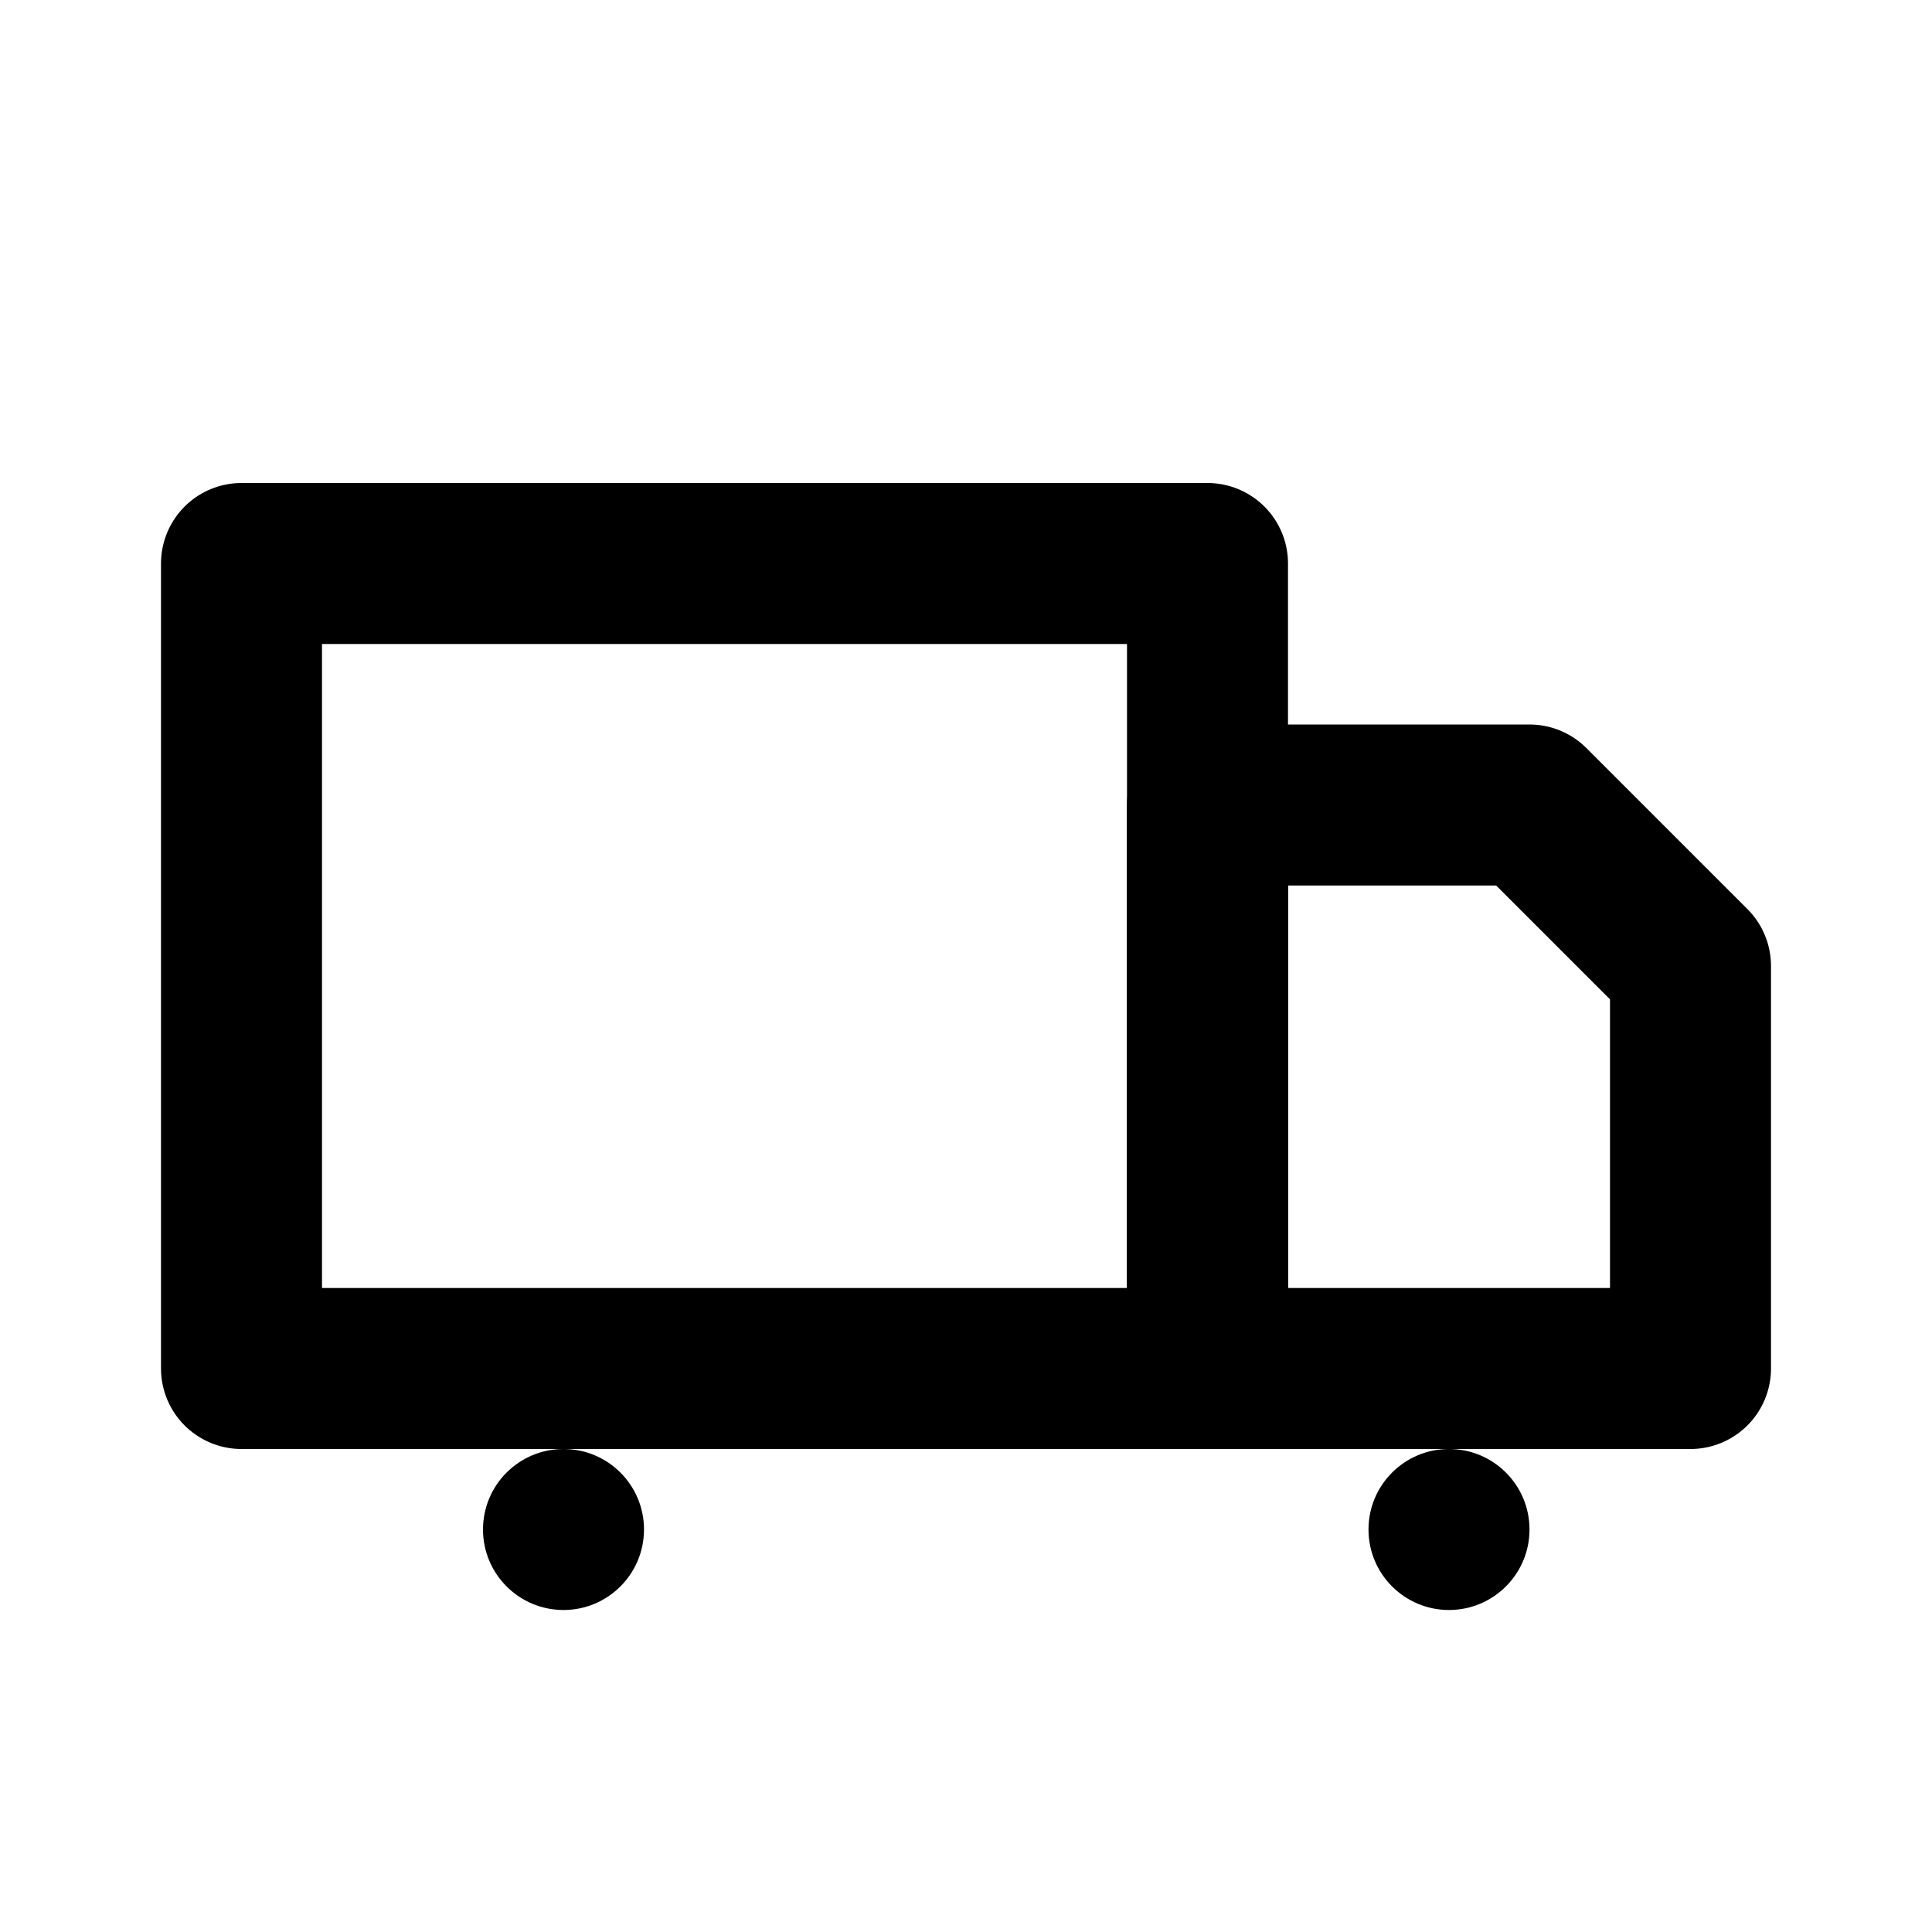 <svg xmlns="http://www.w3.org/2000/svg" width="24" height="24" viewBox="0 0 24 24" fill="none">
  <path d="M3 7h12v10H3V7Z" stroke="currentColor" stroke-width="2" stroke-linejoin="round"/>
  <path d="M15 10h4l2 2v5h-6v-7Z" stroke="currentColor" stroke-width="2" stroke-linejoin="round"/>
  <circle cx="7" cy="19" r="1" fill="currentColor"/>
  <circle cx="18" cy="19" r="1" fill="currentColor"/>
</svg>
